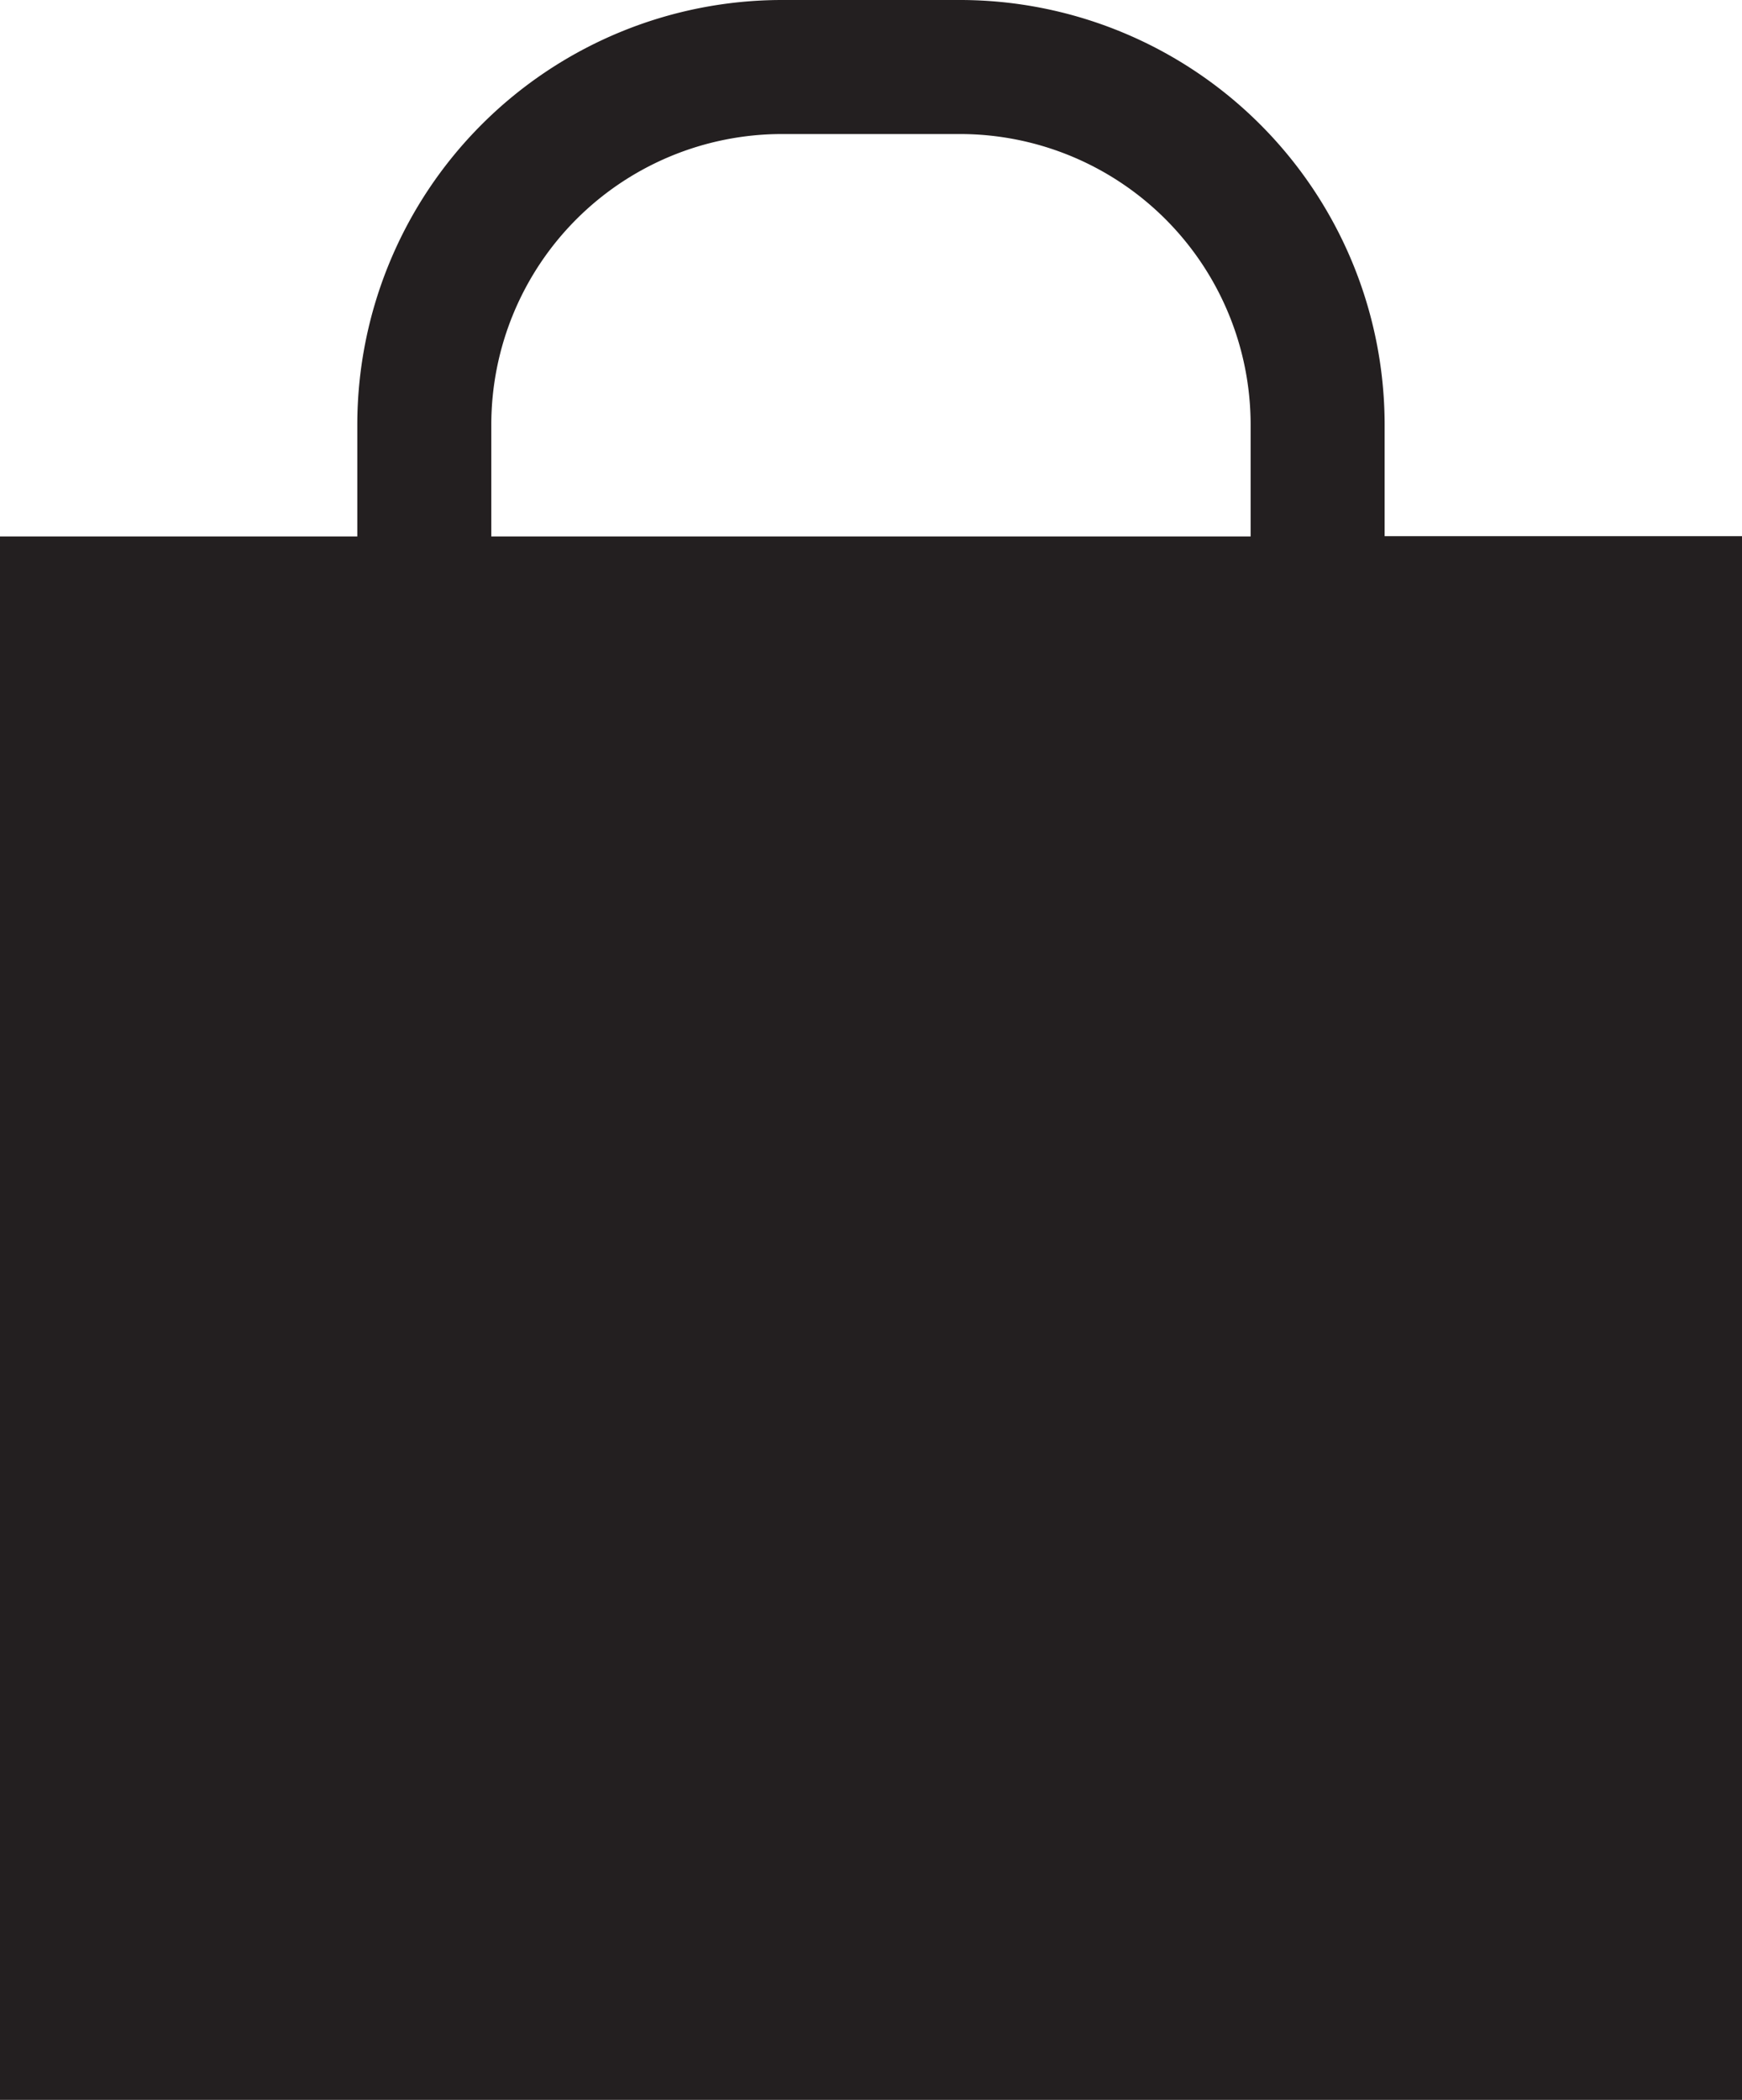 <svg xmlns="http://www.w3.org/2000/svg" width="24.894" height="30" viewBox="0 0 24.894 30">
  <path id="Path_31010" data-name="Path 31010" d="M19.787,7.66v-1.6A6.071,6.071,0,0,0,13.723,0H11.17A6.071,6.071,0,0,0,5.106,6.064v1.6H0V30H24.894V7.66ZM7.021,6.064A4.154,4.154,0,0,1,11.17,1.915h2.553a4.154,4.154,0,0,1,4.149,4.149v1.6H7.021Z" fill="#231f20"/>
</svg>
